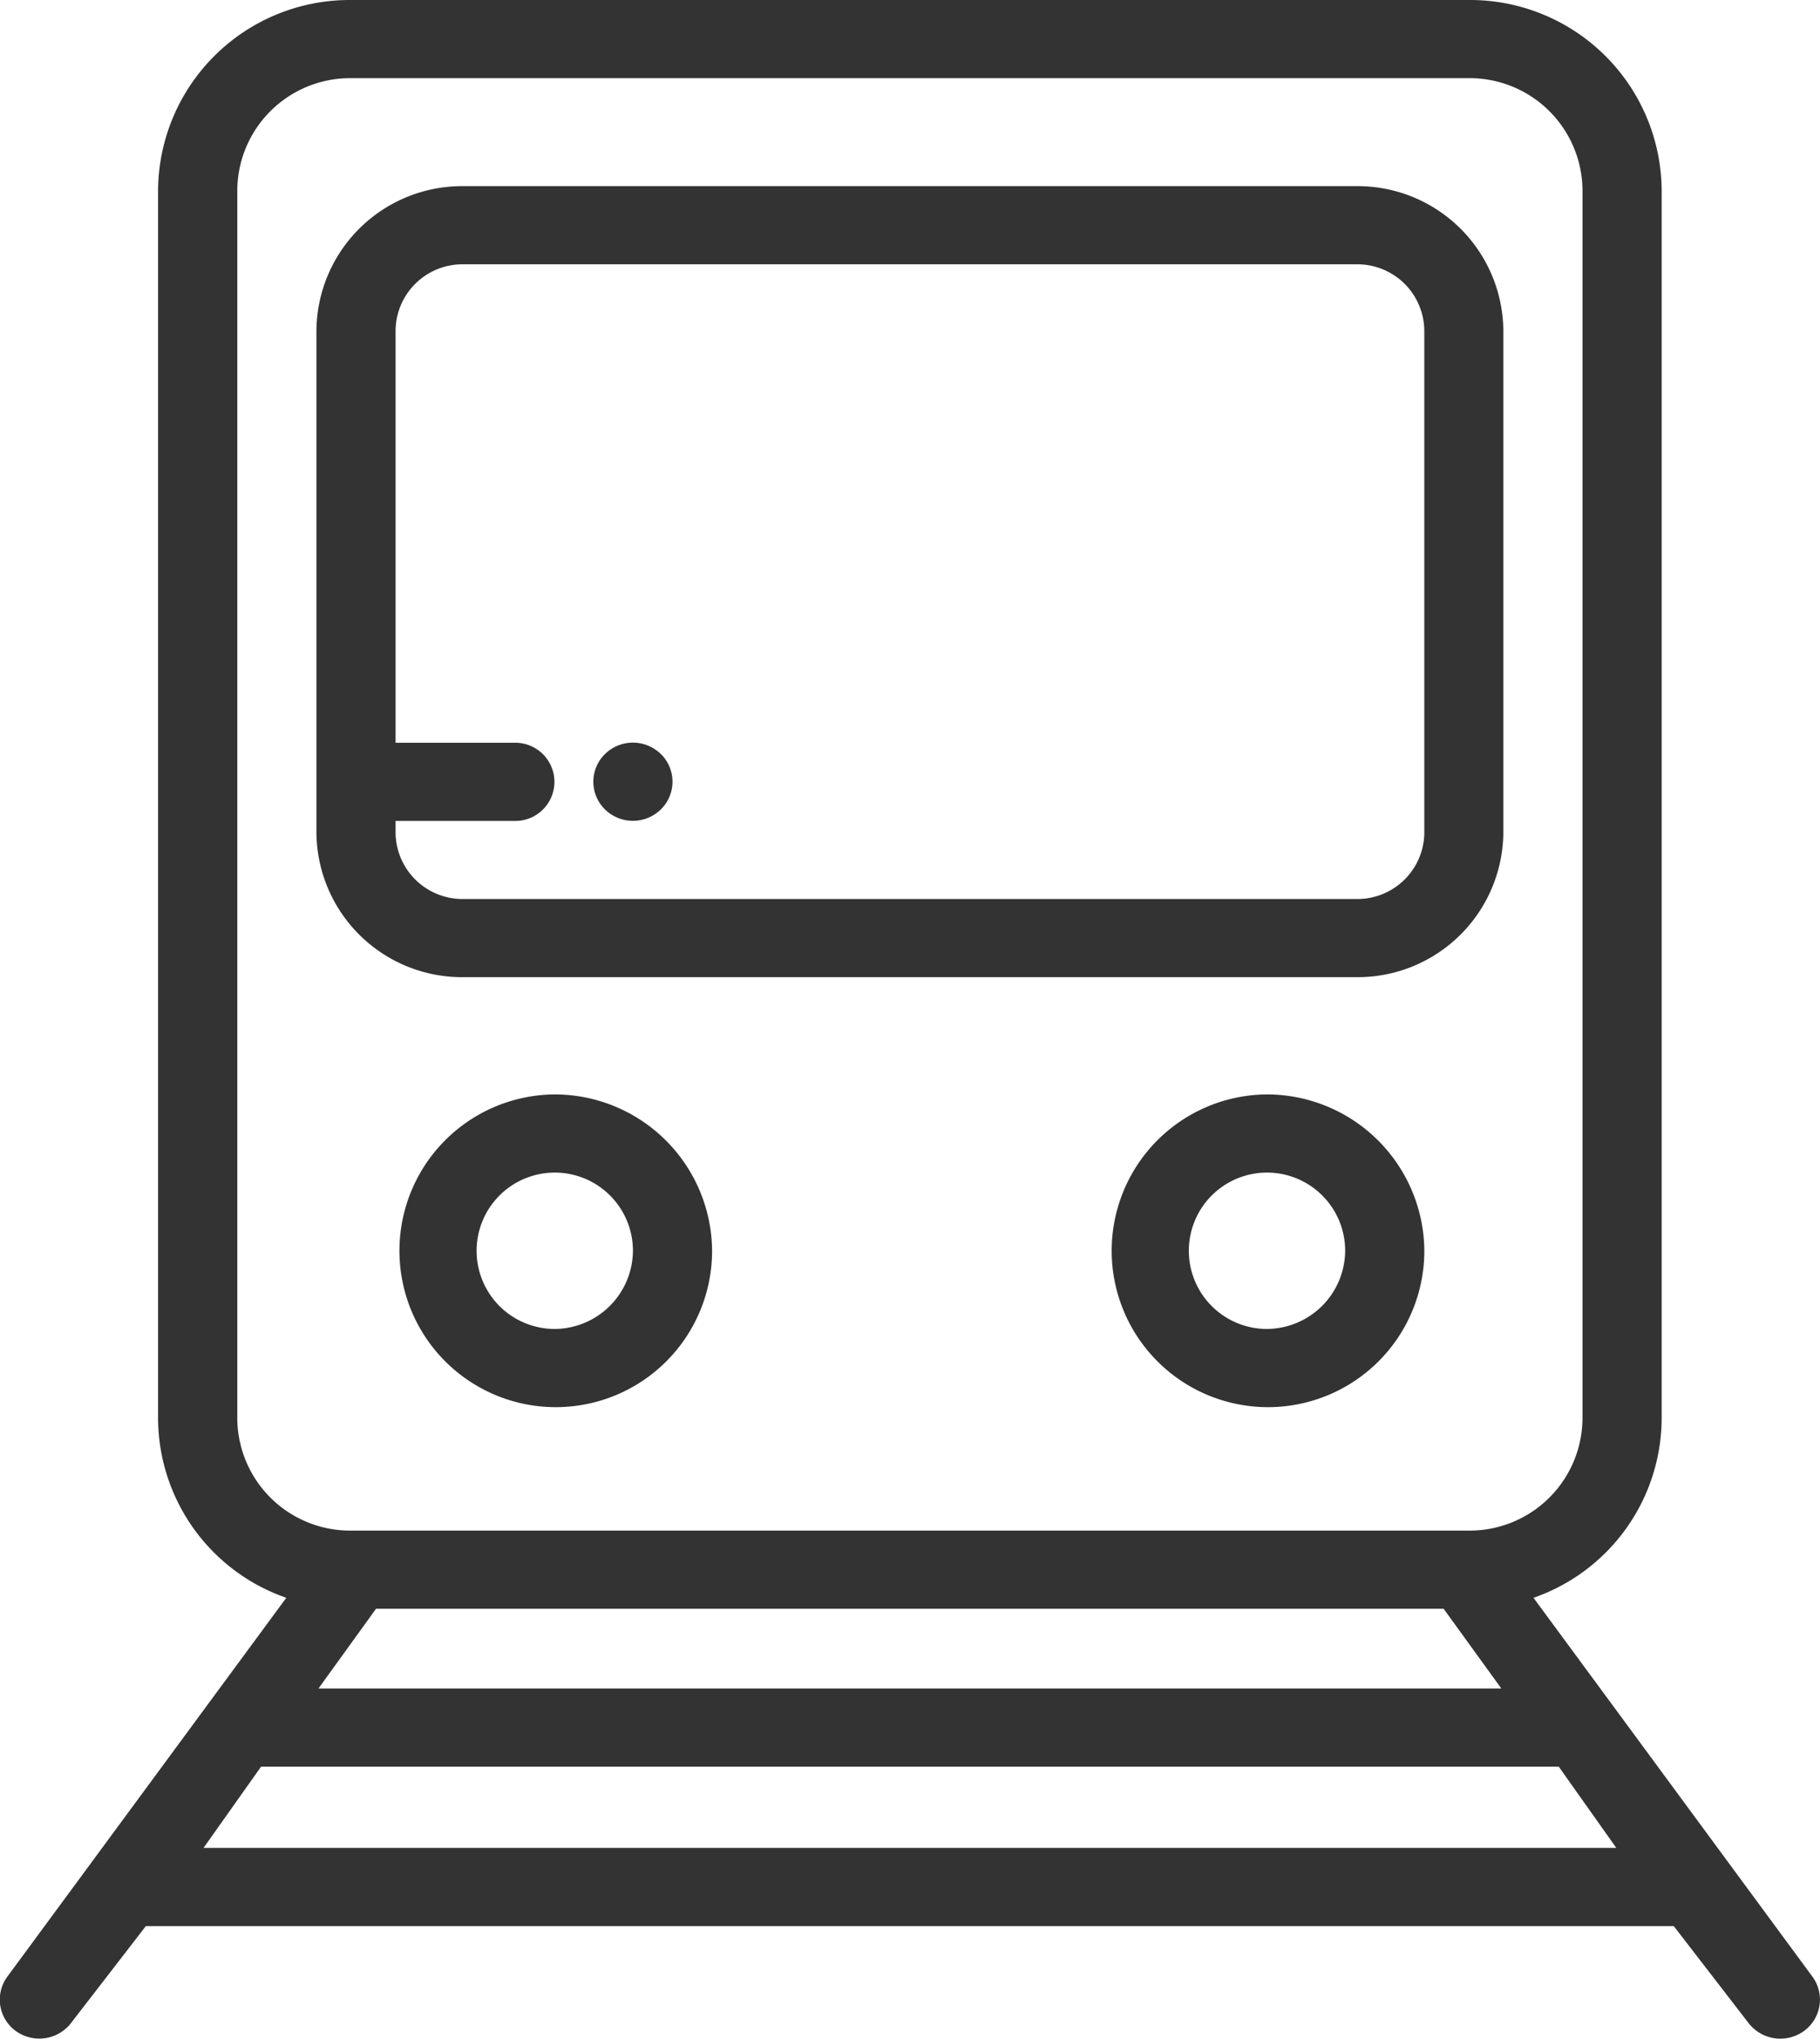<svg xmlns="http://www.w3.org/2000/svg" width="68.969" height="77.25" viewBox="0 0 68.969 77.25">
<defs>
    <style>
      .cls-1 {
        fill: #333;
        fill-rule: evenodd;
      }
    </style>
  </defs>
  <path id="icon" class="cls-1" d="M510.712,997.883l-10.569-14.352A7.224,7.224,0,0,0,505,976.74V930.206A7.26,7.26,0,0,0,497.7,923H455.321a7.261,7.261,0,0,0-7.3,7.206V976.74a7.224,7.224,0,0,0,4.859,6.791l-10.57,14.352a1.468,1.468,0,0,0,.331,2.068,1.523,1.523,0,0,0,2.094-.326l2.823-3.657h57.9l2.822,3.657a1.524,1.524,0,0,0,2.1.326A1.468,1.468,0,0,0,510.712,997.883ZM451.023,976.74V930.206a4.277,4.277,0,0,1,4.3-4.245H497.7a4.277,4.277,0,0,1,4.3,4.245V976.74a4.277,4.277,0,0,1-4.3,4.245H455.321A4.277,4.277,0,0,1,451.023,976.74Zm47.9,10.226H454.1l2.181-3.02h40.456Zm-49.18,6.041,2.181-3.079H501.1l2.181,3.079H449.742Zm43.714-62.955H459.569a5.52,5.52,0,0,0-5.547,5.479V954.54a5.52,5.52,0,0,0,5.547,5.479h33.887A5.52,5.52,0,0,0,499,954.54V935.53A5.519,5.519,0,0,0,493.456,930.052Zm2.549,24.488a2.536,2.536,0,0,1-2.549,2.518H459.569a2.536,2.536,0,0,1-2.548-2.518V954.1h4.5a1.481,1.481,0,1,0,0-2.961h-4.5V935.53a2.535,2.535,0,0,1,2.548-2.517h33.887a2.536,2.536,0,0,1,2.549,2.517v19.01h0Zm-6,9.921a5.924,5.924,0,1,0,6,5.923A5.968,5.968,0,0,0,490.008,964.461Zm0,8.885a2.962,2.962,0,1,1,3-2.961A2.983,2.983,0,0,1,490.008,973.346Zm-26.99-8.885a5.924,5.924,0,1,0,6,5.924A5.968,5.968,0,0,0,463.018,964.461Zm0,8.885a2.962,2.962,0,1,1,3-2.961A2.984,2.984,0,0,1,463.018,973.346Zm4.059-21.778a1.511,1.511,0,0,0-2.12,0,1.468,1.468,0,0,0,0,2.094,1.511,1.511,0,0,0,2.12,0A1.468,1.468,0,0,0,467.077,951.568Z" transform="translate(-442.031 -923)"/>
</svg>
